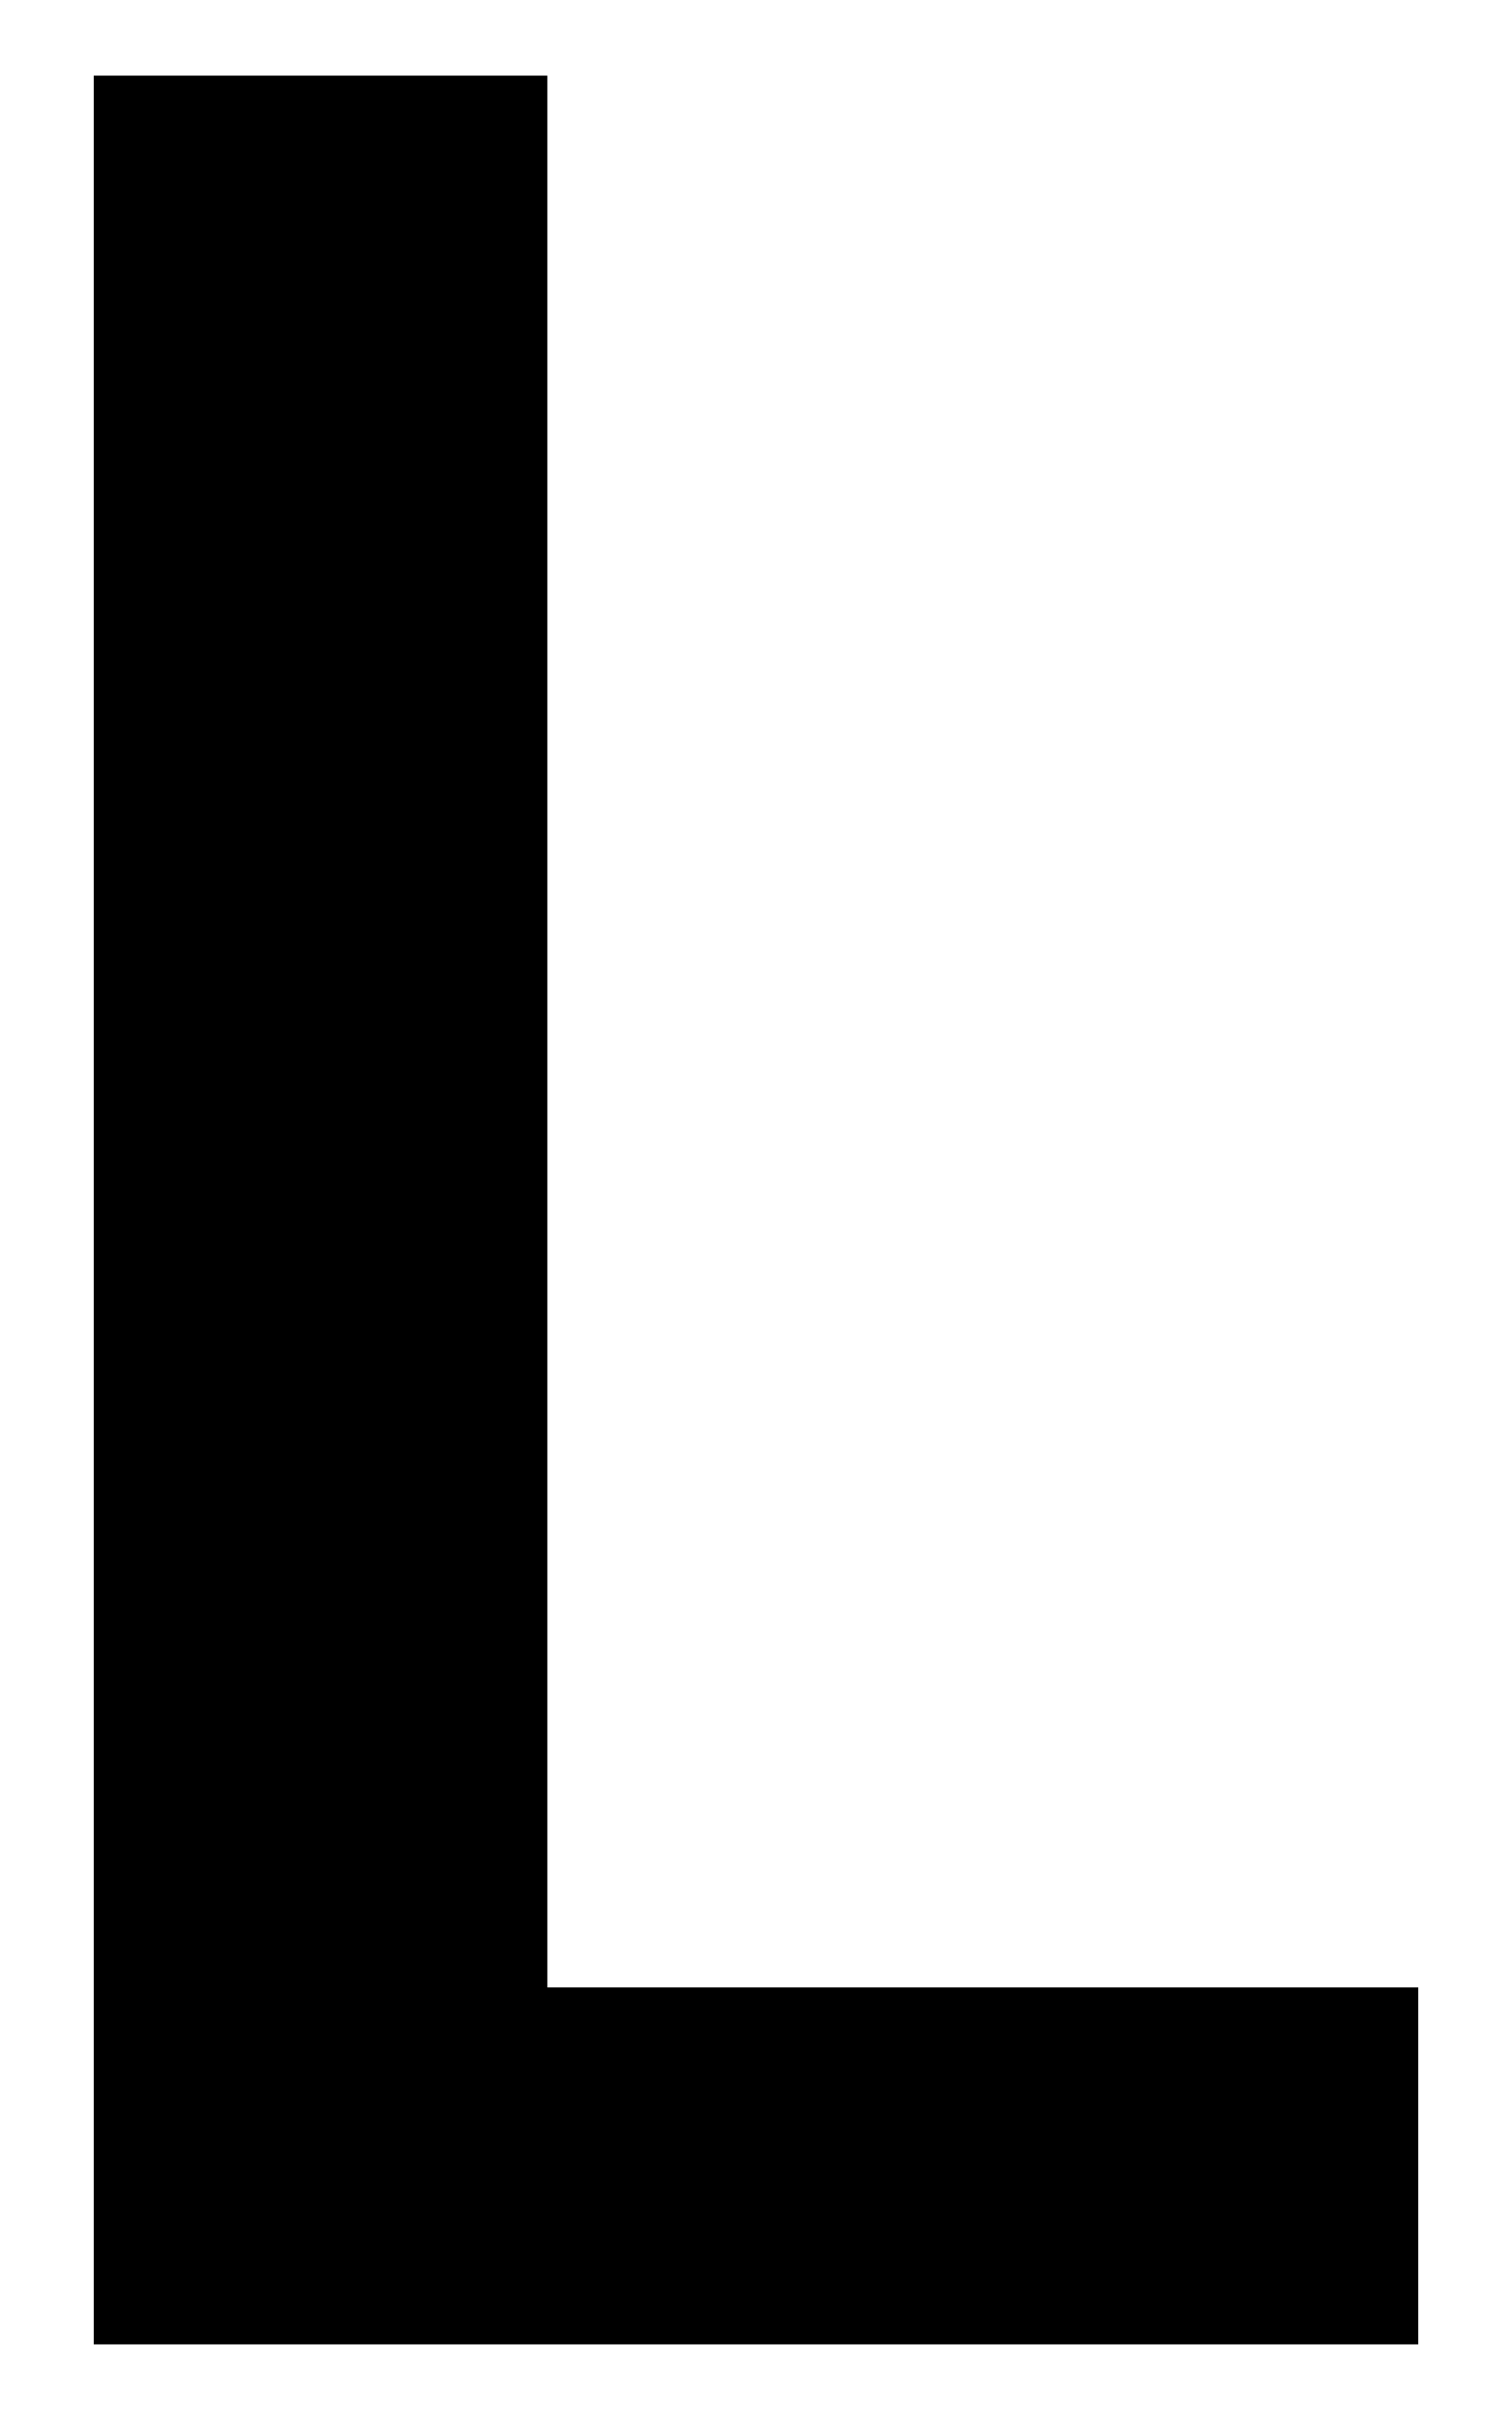 <svg id="レイヤー_1" data-name="レイヤー 1" xmlns="http://www.w3.org/2000/svg" width="10" height="16" viewBox="0 0 10 16">
  <defs>
    <style>
      .cls-1 {
        fill: none;
      }
    </style>
  </defs>
  <title>icon_quality-l</title>
  <path d="M9.38,15.5H0.62V0.5h3V13.14H9.38V15.5Z"/>
  <rect class="cls-1" width="10" height="16"/>
</svg>
